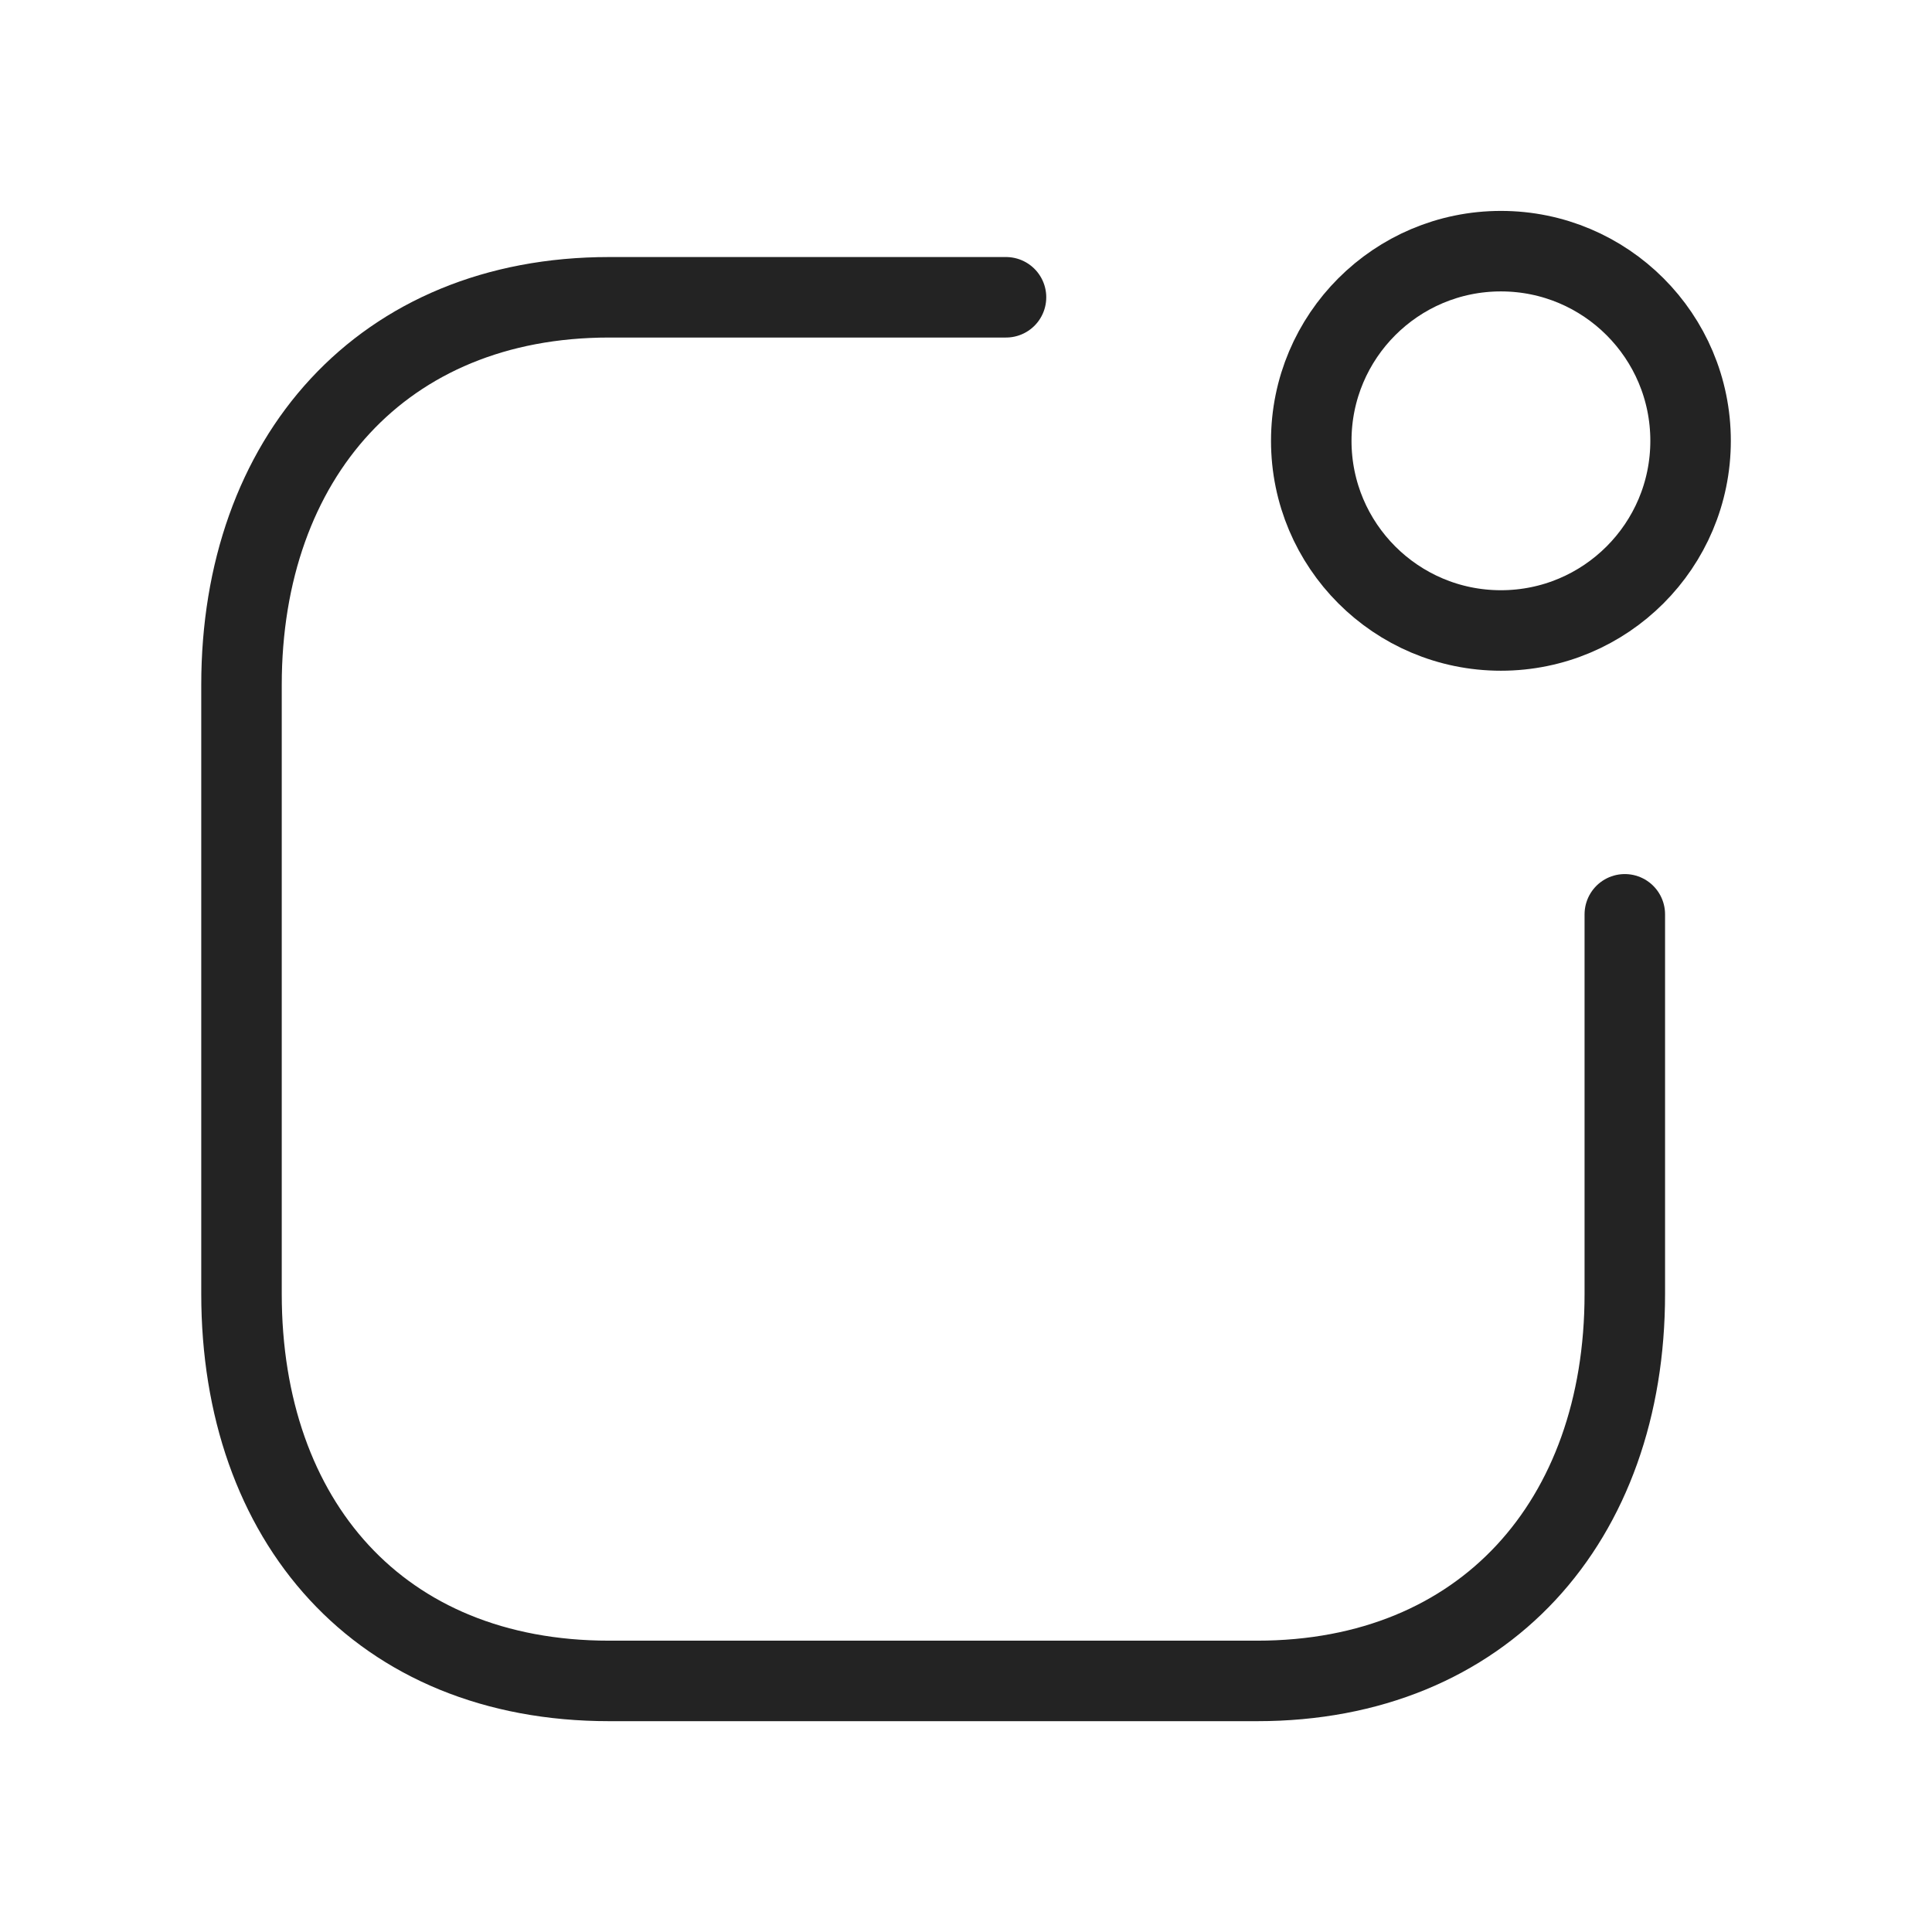 <?xml version="1.0" encoding="UTF-8"?>
<svg width="100" height="100" viewBox="0 0 24 24" fill="none" xmlns="http://www.w3.org/2000/svg">
<path d="M12.497 3.693H7.567C4.748 3.693 3 5.69 3 8.508V16.074C3 18.893 4.714 20.881 7.567 20.881H15.617C18.436 20.881 20.184 18.893 20.184 16.074V11.358" stroke="#232323" stroke-width="1" stroke-linecap="round" stroke-linejoin="round"></path>
<path fill-rule="evenodd" clip-rule="evenodd" d="M18.645 3.12C19.946 3.12 21.001 4.175 21.001 5.476C21.001 6.777 19.946 7.832 18.645 7.832C17.344 7.832 16.289 6.777 16.289 5.476C16.289 4.175 17.344 3.12 18.645 3.12Z" stroke="#232323" stroke-width="1" stroke-linecap="round" stroke-linejoin="round"></path>
</svg>